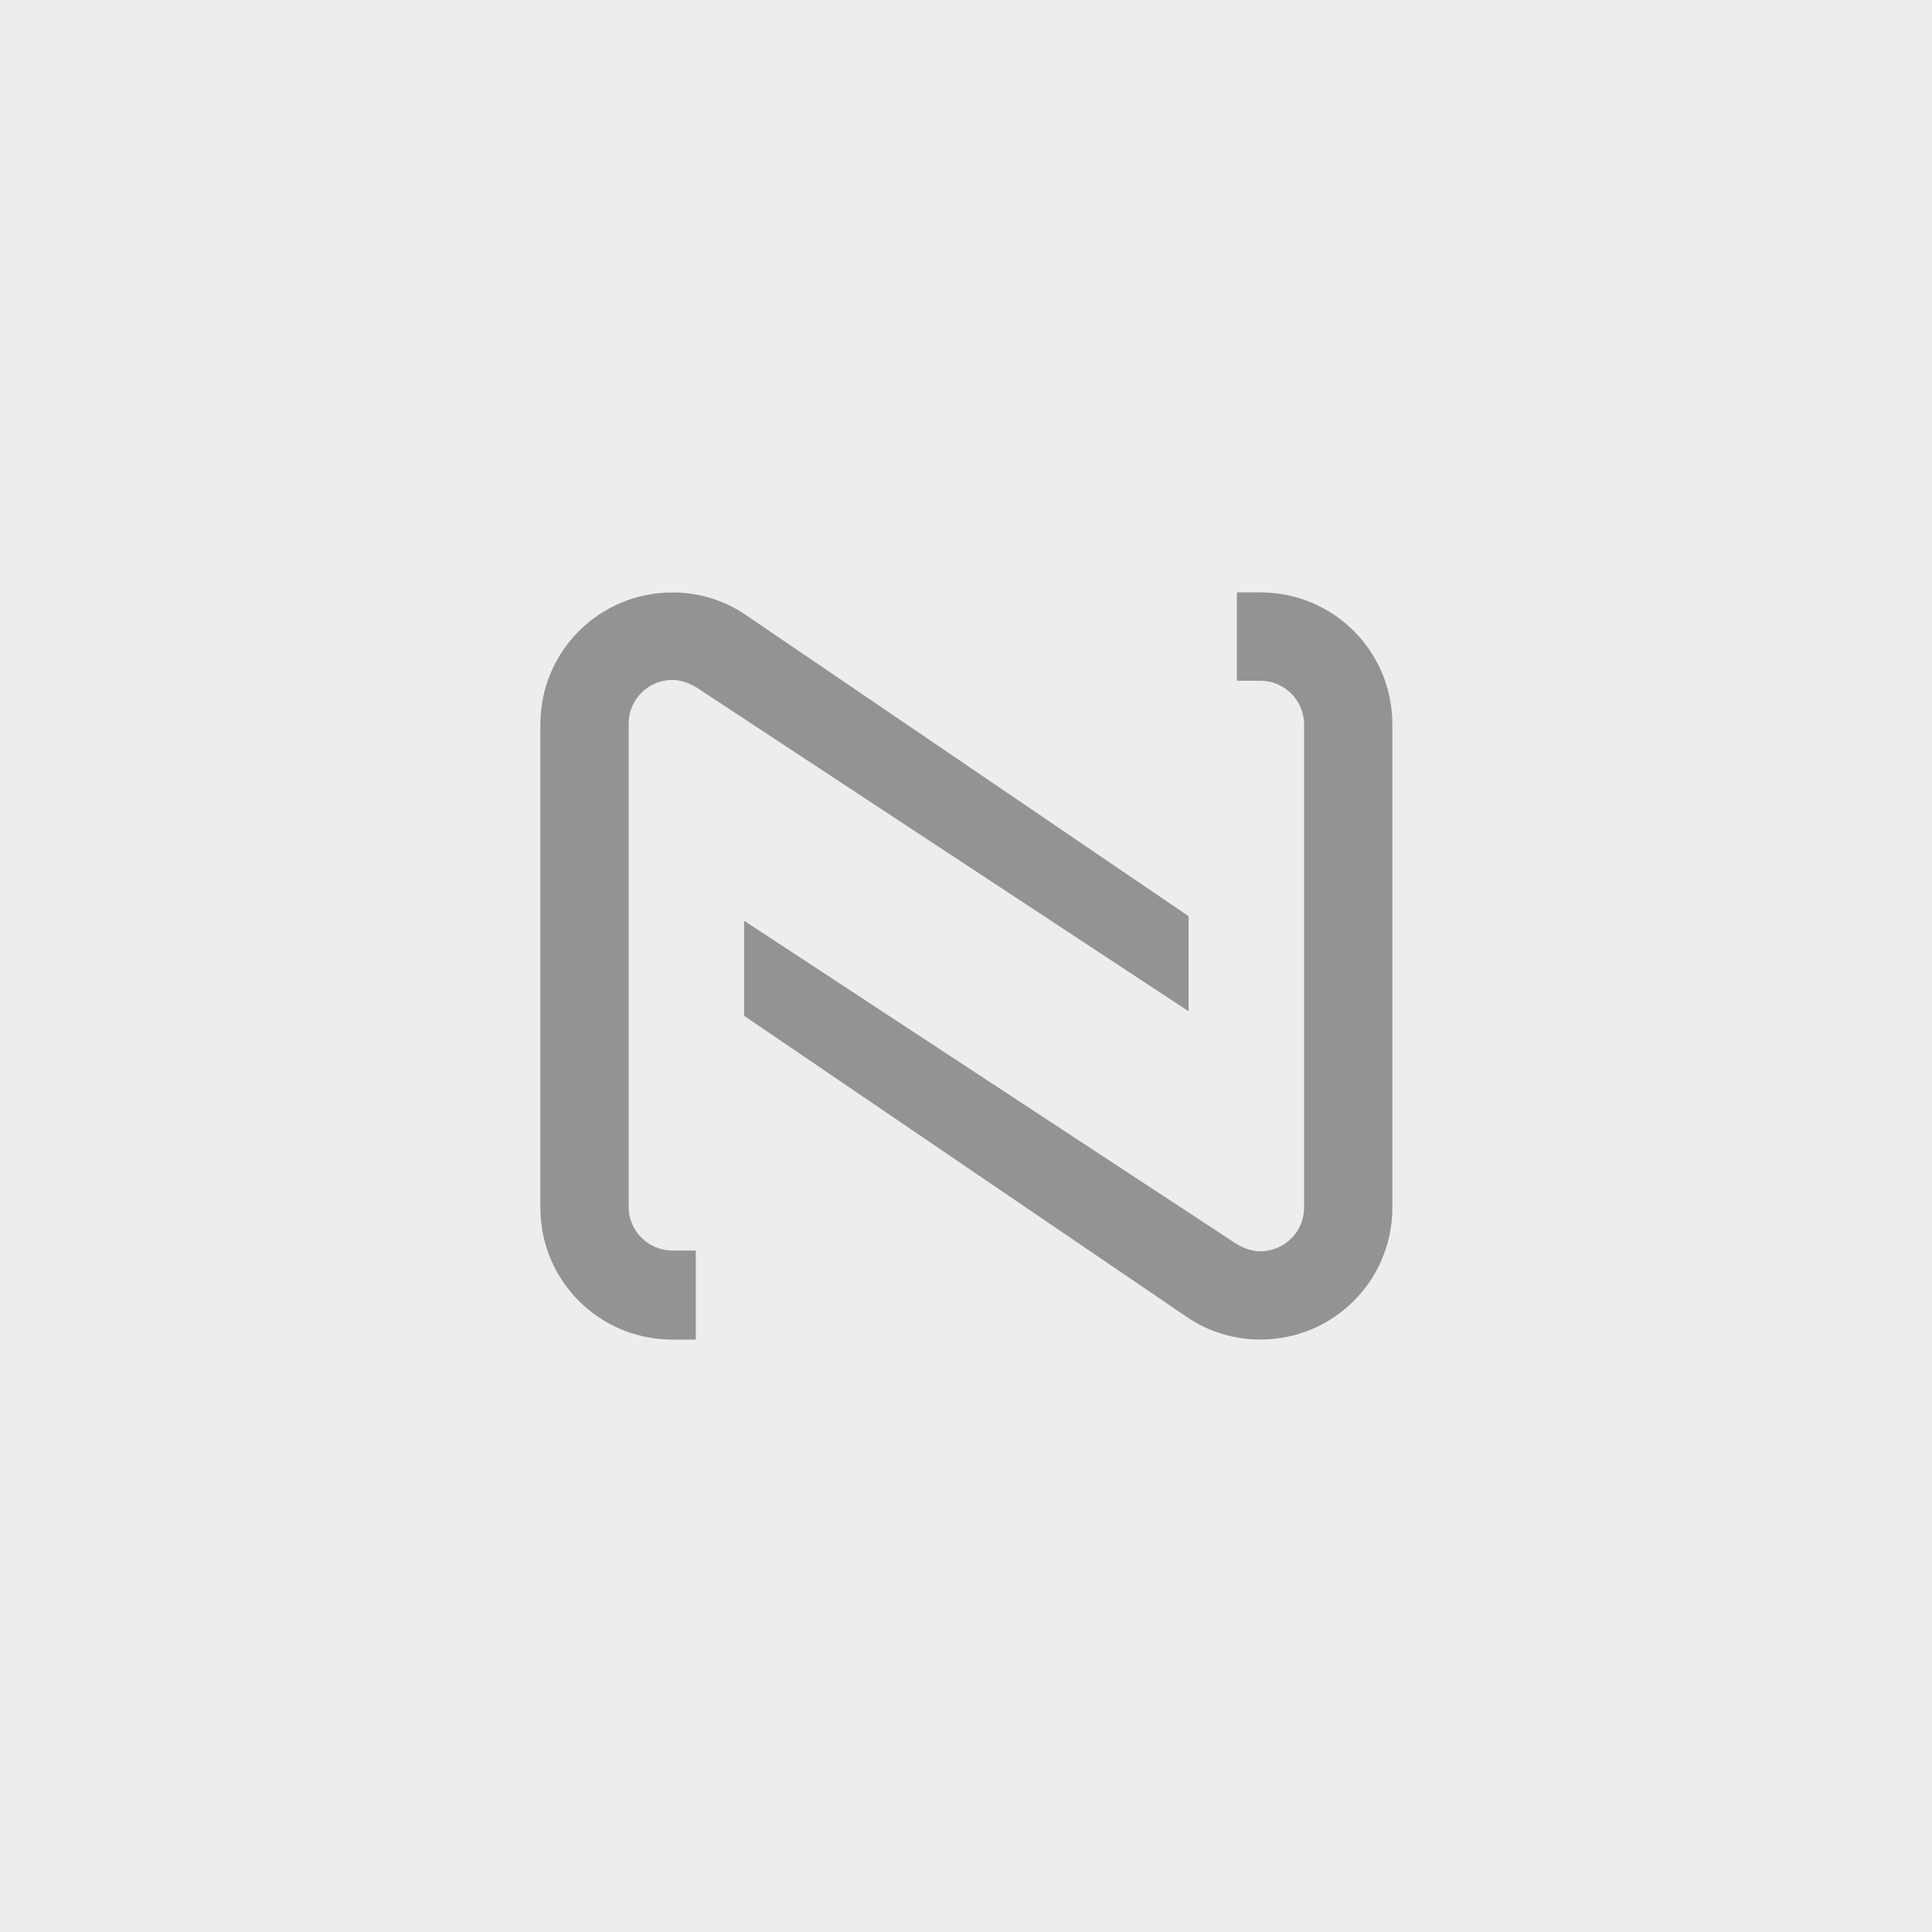 <?xml version="1.0" encoding="UTF-8"?>
<svg id="Layer_1" data-name="Layer 1" xmlns="http://www.w3.org/2000/svg" viewBox="0 0 480 480">
  <defs>
    <style>
      .cls-1 {
        fill: #939393;
      }

      .cls-2 {
        fill: #ededed;
      }
    </style>
  </defs>
  <rect class="cls-2" x="0" width="480" height="480"/>
  <g id="Group-6">
    <path id="Path-3-Copy-12" class="cls-1" d="M167.06,147.19c6.38,0,12.75,1.88,18,5.44l110.25,75v23.62l-122.25-80.44c-1.88-1.12-3.94-1.88-6-1.88-6,0-10.88,4.87-10.88,10.88v120c0,6,4.87,10.88,10.88,10.88h5.81v22.13h-5.81c-18.19,0-32.81-14.63-32.81-32.81v-120c0-18.19,14.63-32.81,32.81-32.81Z"/>
    <path id="Path-3-Copy-13" class="cls-1" d="M313.12,332.81c-6.37,0-12.75-1.88-18-5.44l-110.25-75v-23.62l122.25,80.25c1.88,1.13,3.94,1.88,6,1.88,6,0,10.88-4.88,10.88-10.88v-120c0-6-4.88-10.88-10.88-10.88h-5.81v-21.94h5.81c18.19,0,32.81,14.63,32.81,32.81v120c0,18.19-14.63,32.81-32.81,32.81h0Z"/>
  </g>
</svg>